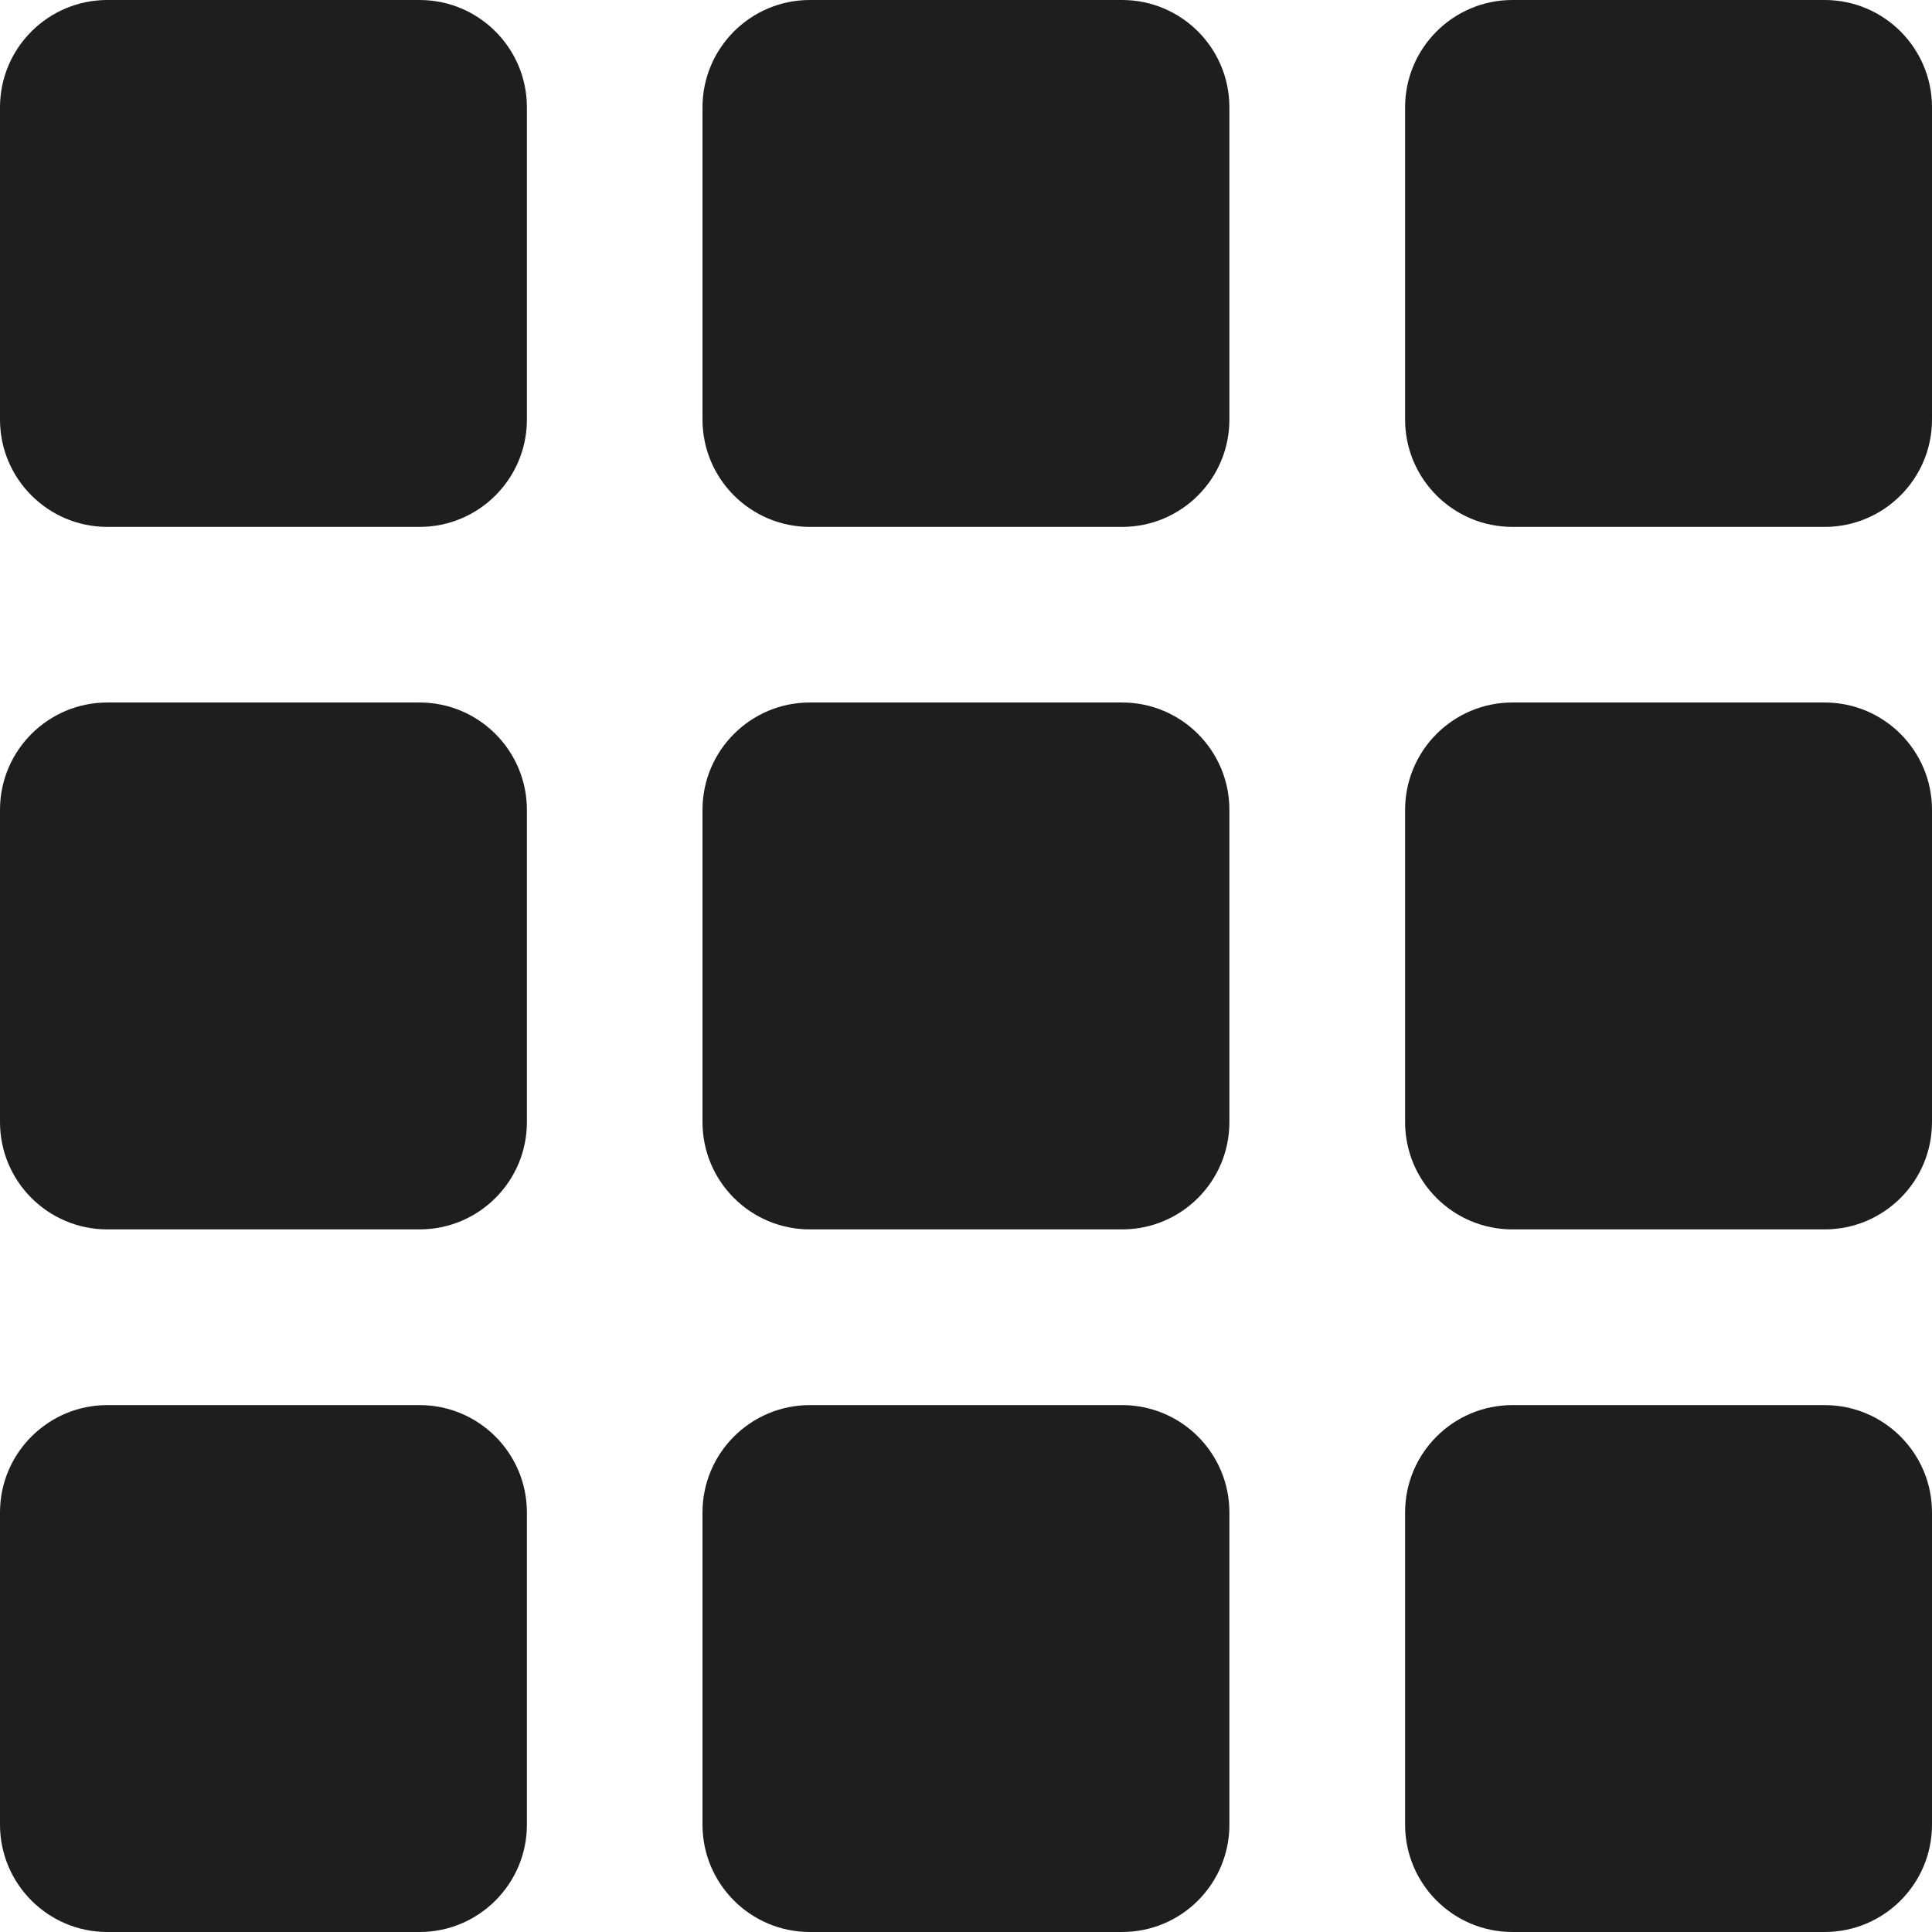 <svg width="18" height="18" viewBox="0 0 18 18" fill="none" xmlns="http://www.w3.org/2000/svg">
<path fill-rule="evenodd" clip-rule="evenodd" d="M0 1C0 0.448 0.448 0 1 0H3.909C4.461 0 4.909 0.448 4.909 1V3.909C4.909 4.461 4.461 4.909 3.909 4.909H1C0.448 4.909 0 4.461 0 3.909V1ZM0 7.545C0 6.993 0.448 6.545 1 6.545H3.909C4.461 6.545 4.909 6.993 4.909 7.545V10.454C4.909 11.007 4.461 11.454 3.909 11.454H1C0.448 11.454 0 11.007 0 10.454V7.545ZM1 13.091C0.448 13.091 0 13.539 0 14.091V17C0 17.552 0.448 18 1 18H3.909C4.461 18 4.909 17.552 4.909 17V14.091C4.909 13.539 4.461 13.091 3.909 13.091H1ZM6.545 1C6.545 0.448 6.993 0 7.545 0H10.454C11.007 0 11.454 0.448 11.454 1V3.909C11.454 4.461 11.007 4.909 10.454 4.909H7.545C6.993 4.909 6.545 4.461 6.545 3.909V1ZM7.545 6.545C6.993 6.545 6.545 6.993 6.545 7.545V10.454C6.545 11.007 6.993 11.454 7.545 11.454H10.454C11.007 11.454 11.454 11.007 11.454 10.454V7.545C11.454 6.993 11.007 6.545 10.454 6.545H7.545ZM6.545 14.091C6.545 13.539 6.993 13.091 7.545 13.091H10.454C11.007 13.091 11.454 13.539 11.454 14.091V17C11.454 17.552 11.007 18 10.454 18H7.545C6.993 18 6.545 17.552 6.545 17V14.091ZM14.091 0C13.539 0 13.091 0.448 13.091 1V3.909C13.091 4.461 13.539 4.909 14.091 4.909H17C17.552 4.909 18 4.461 18 3.909V1C18 0.448 17.552 0 17 0H14.091ZM13.091 7.545C13.091 6.993 13.539 6.545 14.091 6.545H17C17.552 6.545 18 6.993 18 7.545V10.454C18 11.007 17.552 11.454 17 11.454H14.091C13.539 11.454 13.091 11.007 13.091 10.454V7.545ZM14.091 13.091C13.539 13.091 13.091 13.539 13.091 14.091V17C13.091 17.552 13.539 18 14.091 18H17C17.552 18 18 17.552 18 17V14.091C18 13.539 17.552 13.091 17 13.091H14.091Z" fill="#1E1E1E"/>
</svg>

